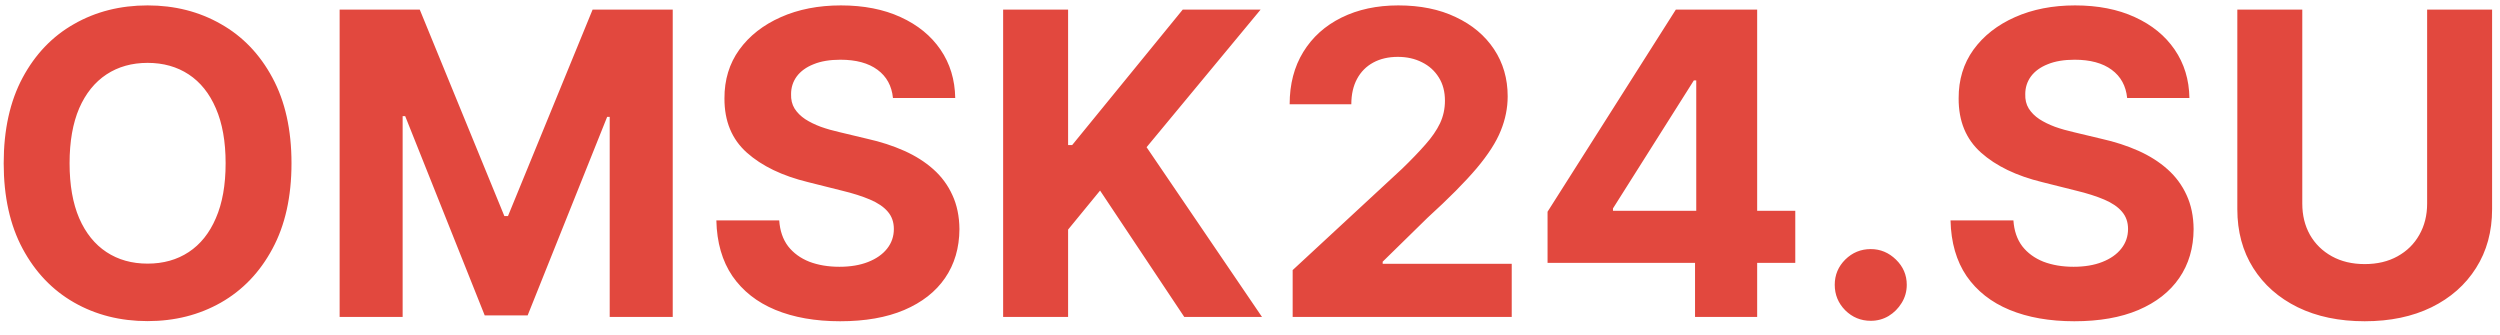 <svg width="142" height="19" viewBox="0 0 142 19" fill="none" xmlns="http://www.w3.org/2000/svg">
<path d="M16.557 9.273C16.557 11.176 16.196 12.796 15.474 14.131C14.758 15.466 13.781 16.486 12.543 17.19C11.31 17.889 9.923 18.239 8.384 18.239C6.832 18.239 5.44 17.886 4.207 17.182C2.974 16.477 2 15.457 1.284 14.122C0.568 12.787 0.21 11.171 0.21 9.273C0.21 7.369 0.568 5.75 1.284 4.415C2 3.08 2.974 2.062 4.207 1.364C5.44 0.659 6.832 0.307 8.384 0.307C9.923 0.307 11.31 0.659 12.543 1.364C13.781 2.062 14.758 3.08 15.474 4.415C16.196 5.75 16.557 7.369 16.557 9.273ZM12.815 9.273C12.815 8.04 12.631 7 12.261 6.153C11.898 5.307 11.383 4.665 10.719 4.227C10.054 3.79 9.276 3.571 8.384 3.571C7.491 3.571 6.713 3.79 6.048 4.227C5.384 4.665 4.866 5.307 4.497 6.153C4.134 7 3.952 8.04 3.952 9.273C3.952 10.506 4.134 11.546 4.497 12.392C4.866 13.239 5.384 13.881 6.048 14.318C6.713 14.756 7.491 14.974 8.384 14.974C9.276 14.974 10.054 14.756 10.719 14.318C11.383 13.881 11.898 13.239 12.261 12.392C12.631 11.546 12.815 10.506 12.815 9.273ZM19.291 0.545H23.842L28.648 12.273H28.853L33.66 0.545H38.211V18H34.631V6.639H34.486L29.97 17.915H27.532L23.015 6.597H22.87V18H19.291V0.545ZM50.72 5.565C50.652 4.878 50.359 4.344 49.842 3.963C49.325 3.582 48.624 3.392 47.737 3.392C47.135 3.392 46.626 3.477 46.212 3.648C45.797 3.812 45.479 4.043 45.257 4.338C45.041 4.634 44.933 4.969 44.933 5.344C44.922 5.656 44.987 5.929 45.129 6.162C45.277 6.395 45.479 6.597 45.734 6.767C45.99 6.932 46.285 7.077 46.621 7.202C46.956 7.321 47.314 7.423 47.695 7.509L49.263 7.884C50.024 8.054 50.723 8.281 51.359 8.565C51.996 8.849 52.547 9.199 53.013 9.614C53.479 10.028 53.84 10.517 54.095 11.079C54.356 11.642 54.49 12.287 54.496 13.014C54.49 14.082 54.217 15.008 53.678 15.793C53.144 16.571 52.371 17.176 51.359 17.608C50.354 18.034 49.141 18.247 47.72 18.247C46.311 18.247 45.084 18.031 44.038 17.599C42.999 17.168 42.186 16.528 41.601 15.682C41.021 14.829 40.717 13.776 40.689 12.52H44.26C44.3 13.105 44.467 13.594 44.763 13.986C45.064 14.372 45.465 14.665 45.965 14.864C46.47 15.057 47.041 15.153 47.678 15.153C48.303 15.153 48.845 15.062 49.305 14.881C49.771 14.699 50.132 14.446 50.388 14.122C50.644 13.798 50.771 13.426 50.771 13.006C50.771 12.614 50.655 12.284 50.422 12.017C50.195 11.75 49.859 11.523 49.416 11.335C48.979 11.148 48.442 10.977 47.805 10.824L45.905 10.347C44.433 9.989 43.271 9.429 42.419 8.668C41.567 7.906 41.144 6.881 41.149 5.591C41.144 4.534 41.425 3.611 41.993 2.821C42.567 2.031 43.354 1.415 44.354 0.972C45.354 0.528 46.49 0.307 47.763 0.307C49.058 0.307 50.189 0.528 51.155 0.972C52.126 1.415 52.882 2.031 53.422 2.821C53.962 3.611 54.24 4.526 54.257 5.565H50.72ZM56.978 18V0.545H60.668V8.241H60.898L67.18 0.545H71.603L65.126 8.361L71.68 18H67.265L62.484 10.824L60.668 13.04V18H56.978ZM73.423 18V15.341L79.636 9.588C80.164 9.077 80.607 8.616 80.965 8.207C81.329 7.798 81.604 7.398 81.792 7.006C81.979 6.608 82.073 6.179 82.073 5.719C82.073 5.207 81.957 4.767 81.724 4.398C81.491 4.023 81.173 3.736 80.769 3.537C80.366 3.332 79.908 3.23 79.397 3.23C78.863 3.23 78.397 3.338 77.999 3.554C77.602 3.77 77.295 4.08 77.079 4.483C76.863 4.886 76.755 5.366 76.755 5.923H73.252C73.252 4.781 73.511 3.79 74.028 2.949C74.545 2.108 75.269 1.457 76.201 0.997C77.133 0.537 78.207 0.307 79.423 0.307C80.673 0.307 81.761 0.528 82.687 0.972C83.619 1.409 84.343 2.017 84.86 2.795C85.377 3.574 85.636 4.466 85.636 5.472C85.636 6.131 85.505 6.781 85.244 7.423C84.988 8.065 84.531 8.778 83.871 9.562C83.212 10.341 82.283 11.276 81.085 12.367L78.536 14.864V14.983H85.866V18H73.423ZM87.901 14.932V12.026L95.188 0.545H97.693V4.568H96.21L91.617 11.838V11.974H101.972V14.932H87.901ZM96.278 18V14.046L96.347 12.758V0.545H99.807V18H96.278ZM106.259 18.222C105.696 18.222 105.213 18.023 104.81 17.625C104.412 17.222 104.213 16.739 104.213 16.176C104.213 15.619 104.412 15.142 104.81 14.744C105.213 14.347 105.696 14.148 106.259 14.148C106.804 14.148 107.281 14.347 107.69 14.744C108.099 15.142 108.304 15.619 108.304 16.176C108.304 16.551 108.207 16.895 108.014 17.207C107.827 17.514 107.58 17.761 107.273 17.949C106.966 18.131 106.628 18.222 106.259 18.222ZM120.822 5.565C120.754 4.878 120.461 4.344 119.944 3.963C119.427 3.582 118.725 3.392 117.839 3.392C117.237 3.392 116.728 3.477 116.313 3.648C115.898 3.812 115.58 4.043 115.359 4.338C115.143 4.634 115.035 4.969 115.035 5.344C115.023 5.656 115.089 5.929 115.231 6.162C115.379 6.395 115.58 6.597 115.836 6.767C116.092 6.932 116.387 7.077 116.722 7.202C117.058 7.321 117.415 7.423 117.796 7.509L119.364 7.884C120.126 8.054 120.825 8.281 121.461 8.565C122.097 8.849 122.648 9.199 123.114 9.614C123.58 10.028 123.941 10.517 124.197 11.079C124.458 11.642 124.592 12.287 124.597 13.014C124.592 14.082 124.319 15.008 123.779 15.793C123.245 16.571 122.472 17.176 121.461 17.608C120.455 18.034 119.242 18.247 117.822 18.247C116.413 18.247 115.185 18.031 114.14 17.599C113.1 17.168 112.288 16.528 111.702 15.682C111.123 14.829 110.819 13.776 110.79 12.52H114.362C114.401 13.105 114.569 13.594 114.864 13.986C115.165 14.372 115.566 14.665 116.066 14.864C116.572 15.057 117.143 15.153 117.779 15.153C118.404 15.153 118.947 15.062 119.407 14.881C119.873 14.699 120.234 14.446 120.489 14.122C120.745 13.798 120.873 13.426 120.873 13.006C120.873 12.614 120.756 12.284 120.523 12.017C120.296 11.75 119.961 11.523 119.518 11.335C119.08 11.148 118.543 10.977 117.907 10.824L116.006 10.347C114.535 9.989 113.373 9.429 112.521 8.668C111.668 7.906 111.245 6.881 111.251 5.591C111.245 4.534 111.526 3.611 112.094 2.821C112.668 2.031 113.455 1.415 114.455 0.972C115.455 0.528 116.592 0.307 117.864 0.307C119.16 0.307 120.29 0.528 121.256 0.972C122.228 1.415 122.984 2.031 123.523 2.821C124.063 3.611 124.342 4.526 124.359 5.565H120.822ZM137.861 0.545H141.551V11.881C141.551 13.153 141.247 14.267 140.639 15.222C140.037 16.176 139.193 16.921 138.108 17.454C137.023 17.983 135.759 18.247 134.315 18.247C132.866 18.247 131.599 17.983 130.514 17.454C129.429 16.921 128.585 16.176 127.983 15.222C127.381 14.267 127.08 13.153 127.08 11.881V0.545H130.77V11.565C130.77 12.23 130.915 12.821 131.205 13.338C131.5 13.855 131.915 14.261 132.449 14.557C132.983 14.852 133.605 15 134.315 15C135.031 15 135.653 14.852 136.182 14.557C136.716 14.261 137.128 13.855 137.418 13.338C137.713 12.821 137.861 12.23 137.861 11.565V0.545Z" fill="#E2483E"/>
</svg>
